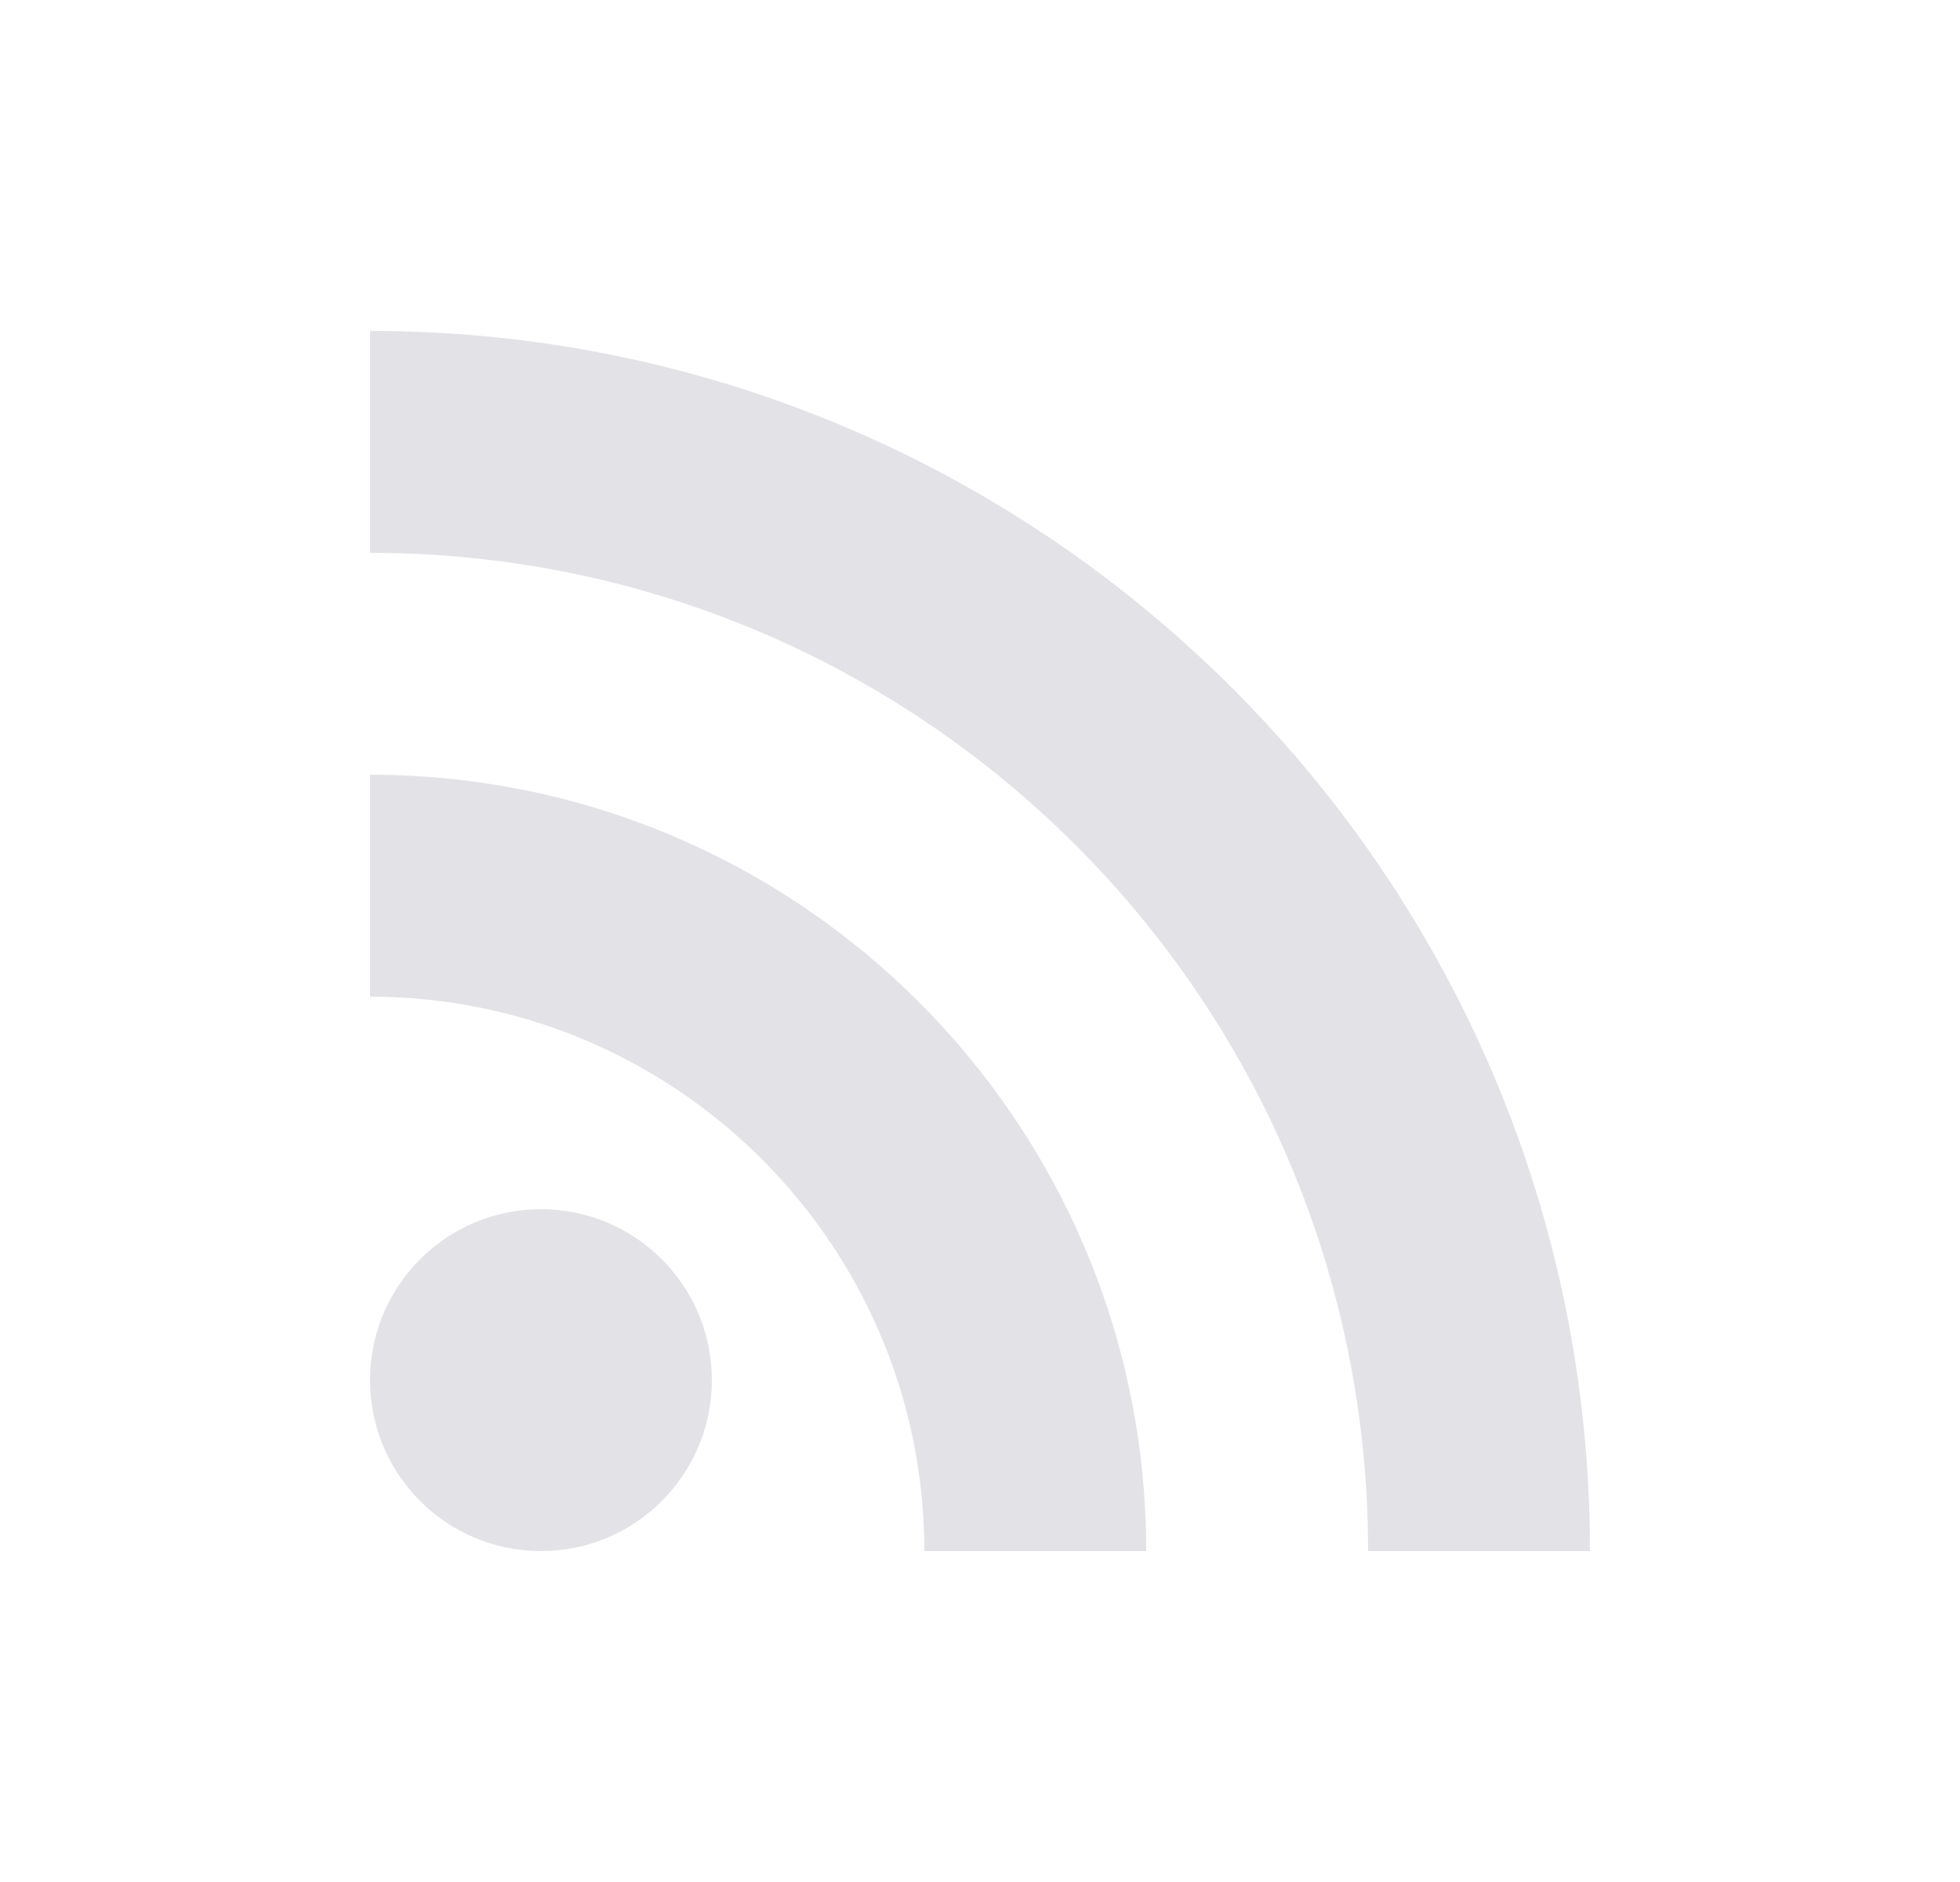 <?xml version="1.0" encoding="UTF-8" standalone="no"?><svg width='25' height='24' viewBox='0 0 25 24' fill='none' xmlns='http://www.w3.org/2000/svg'>
<path d='M6.9 19.78C8.104 19.78 9.08 18.804 9.08 17.6C9.08 16.396 8.104 15.42 6.9 15.42C5.696 15.42 4.72 16.396 4.72 17.6C4.72 18.804 5.696 19.78 6.9 19.78Z' fill='#E3E2E6'/>
<path d='M4.72 4.22V7.05C11.75 7.05 17.45 12.75 17.45 19.78H20.28C20.28 11.19 13.31 4.22 4.72 4.22ZM4.72 9.88V12.71C8.62 12.71 11.79 15.88 11.79 19.78H14.62C14.62 14.31 10.19 9.88 4.72 9.88Z' fill='#E3E2E6'/>
</svg>
